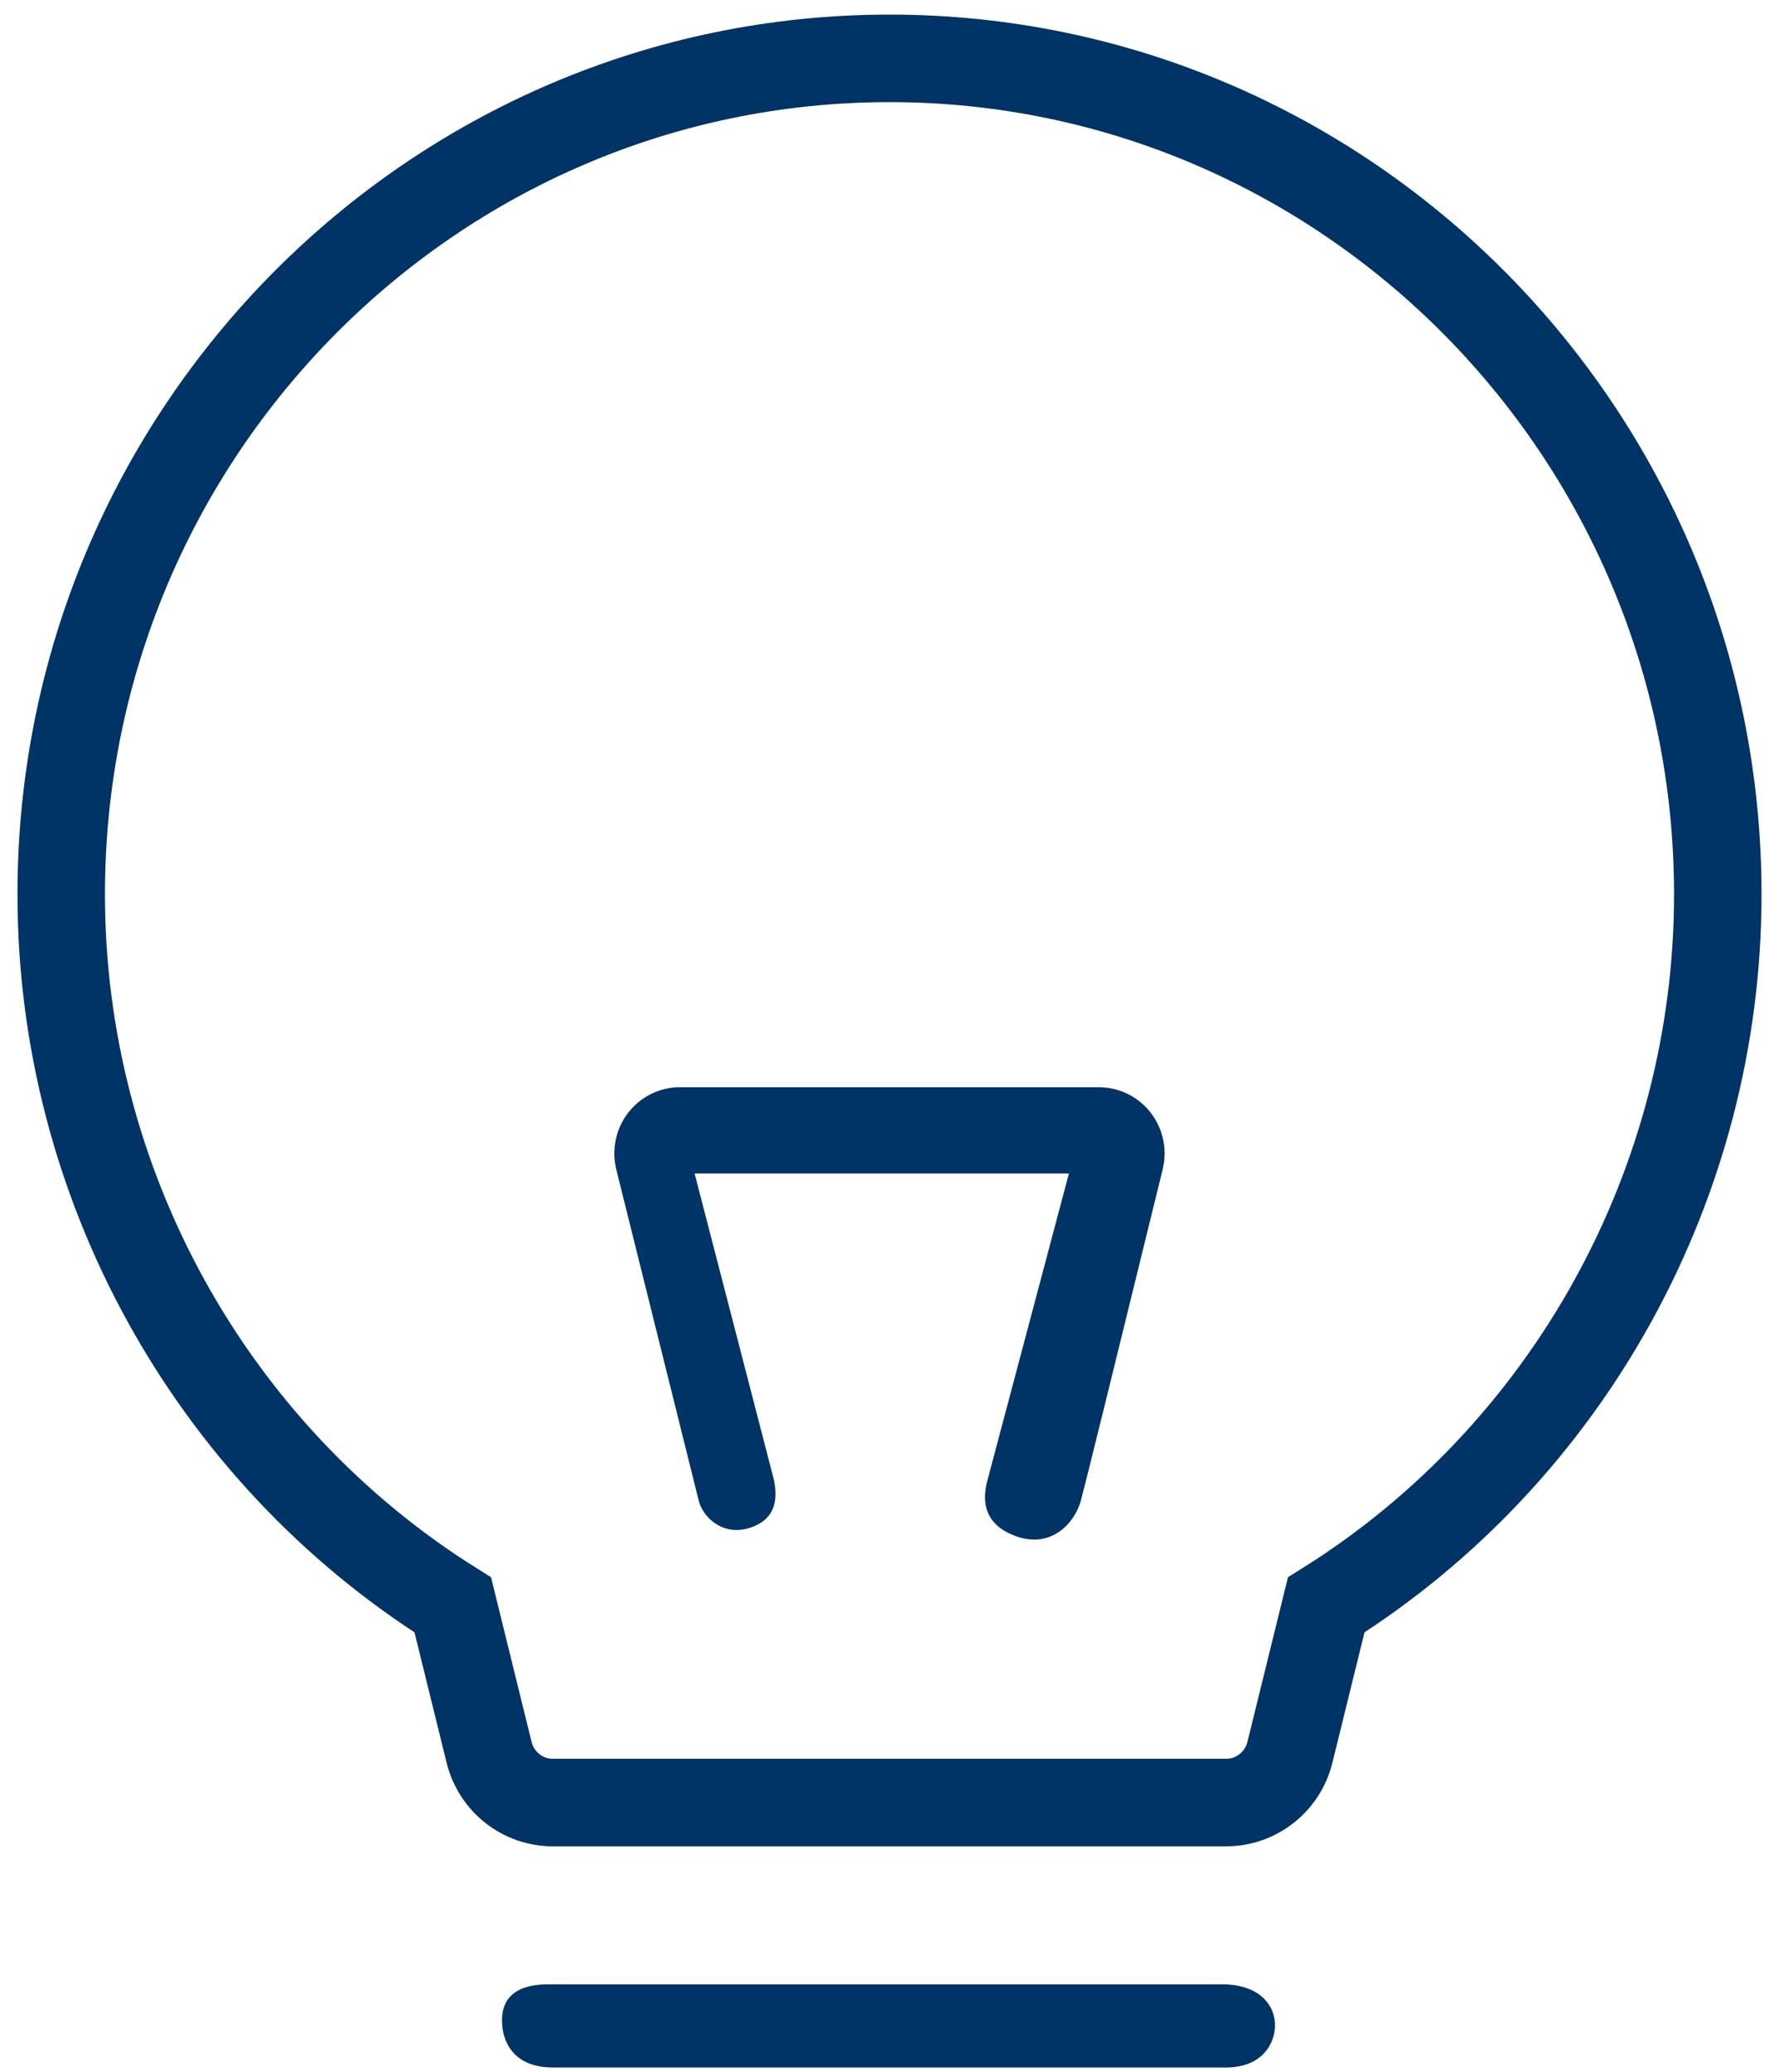 <?xml version="1.0" encoding="UTF-8"?>
<svg width="61px" height="71px" viewBox="0 0 61 71" version="1.1" xmlns="http://www.w3.org/2000/svg" xmlns:xlink="http://www.w3.org/1999/xlink">
    <!-- Generator: Sketch 54.1 (76490) - https://sketchapp.com -->
    <title>idea</title>
    <desc>Created with Sketch.</desc>
    <g id="Komitə" stroke="none" stroke-width="1" fill="none" fill-rule="evenodd">
        <g id="Missiya-və-baxış" transform="translate(-814, -390)">
            <g id="idea" transform="translate(816, 392)">
                <path d="M13.526,52.998 L14.77,58.048 C15.019,59.059 15.92,59.77 16.953,59.77 L40.046,59.77 C41.08,59.77 41.98,59.059 42.23,58.048 L43.474,52.998 C51.78,47.788 56.901,38.549 56.901,28.65 C56.901,12.852 44.16,0 28.5,0 C12.84,0 0.099,12.852 0.099,28.65 C0.099,38.549 5.219,47.788 13.526,52.998 Z" id="Shape" stroke="#003366" stroke-width="3" fill-rule="nonzero"></path>
                <path d="M39.9,66 L16.807,66 C15.564,66 15.176,66.577 15.215,67.334 C15.254,68.091 15.71,68.849 16.953,68.849 L40.046,68.849 C41.289,68.849 41.751,68.002 41.717,67.334 C41.683,66.666 41.143,66 39.9,66 Z" id="Path" fill="#003366"></path>
                <path d="M23.701,50.359 C24.724,50.038 24.625,49.185 24.543,48.736 L21.817,38.213 L34.652,38.213 L31.856,48.736 C31.571,49.822 32.078,50.362 32.819,50.637 C34.043,51.09 34.851,50.194 35.062,49.423 C35.202,48.909 36.137,45.126 37.867,38.074 C37.87,38.062 37.872,38.05 37.874,38.038 C37.884,37.995 37.893,37.951 37.9,37.906 C37.906,37.872 37.912,37.837 37.916,37.803 C37.92,37.767 37.923,37.731 37.926,37.695 C37.929,37.651 37.931,37.608 37.932,37.565 C37.933,37.552 37.934,37.539 37.934,37.527 C37.934,37.509 37.932,37.492 37.931,37.474 C37.931,37.427 37.928,37.382 37.925,37.336 C37.922,37.304 37.918,37.273 37.915,37.242 C37.91,37.2 37.904,37.159 37.896,37.118 C37.89,37.083 37.882,37.048 37.874,37.013 C37.866,36.978 37.857,36.943 37.847,36.909 C37.837,36.87 37.825,36.831 37.812,36.793 C37.801,36.764 37.791,36.734 37.78,36.705 C37.764,36.665 37.748,36.626 37.73,36.587 C37.718,36.559 37.705,36.533 37.692,36.506 C37.672,36.468 37.653,36.43 37.631,36.394 C37.616,36.367 37.6,36.34 37.583,36.314 C37.562,36.279 37.54,36.246 37.517,36.214 C37.497,36.185 37.477,36.158 37.456,36.131 C37.433,36.102 37.411,36.074 37.387,36.046 C37.362,36.017 37.337,35.989 37.311,35.962 C37.288,35.938 37.265,35.914 37.241,35.891 C37.212,35.863 37.182,35.836 37.152,35.809 C37.128,35.789 37.104,35.768 37.079,35.748 C37.047,35.723 37.015,35.698 36.982,35.675 C36.955,35.655 36.927,35.637 36.9,35.619 C36.868,35.598 36.835,35.578 36.802,35.559 C36.77,35.54 36.737,35.522 36.703,35.505 C36.673,35.49 36.643,35.475 36.612,35.461 C36.573,35.443 36.533,35.426 36.493,35.411 C36.465,35.4 36.438,35.389 36.41,35.38 C36.365,35.365 36.32,35.351 36.274,35.339 C36.258,35.334 36.243,35.328 36.227,35.324 C36.215,35.321 36.203,35.32 36.191,35.317 C36.148,35.307 36.106,35.299 36.062,35.292 C36.026,35.285 35.99,35.28 35.954,35.275 C35.922,35.271 35.889,35.268 35.856,35.266 C35.809,35.262 35.762,35.259 35.715,35.258 C35.705,35.258 35.694,35.257 35.684,35.257 L21.315,35.257 C20.622,35.257 19.969,35.579 19.542,36.129 C19.116,36.679 18.964,37.396 19.131,38.074 L21.958,49.423 C22.091,49.97 22.758,50.654 23.701,50.359 Z" id="Path" fill="#003366"></path>
            </g>
        </g>
    </g>
</svg>